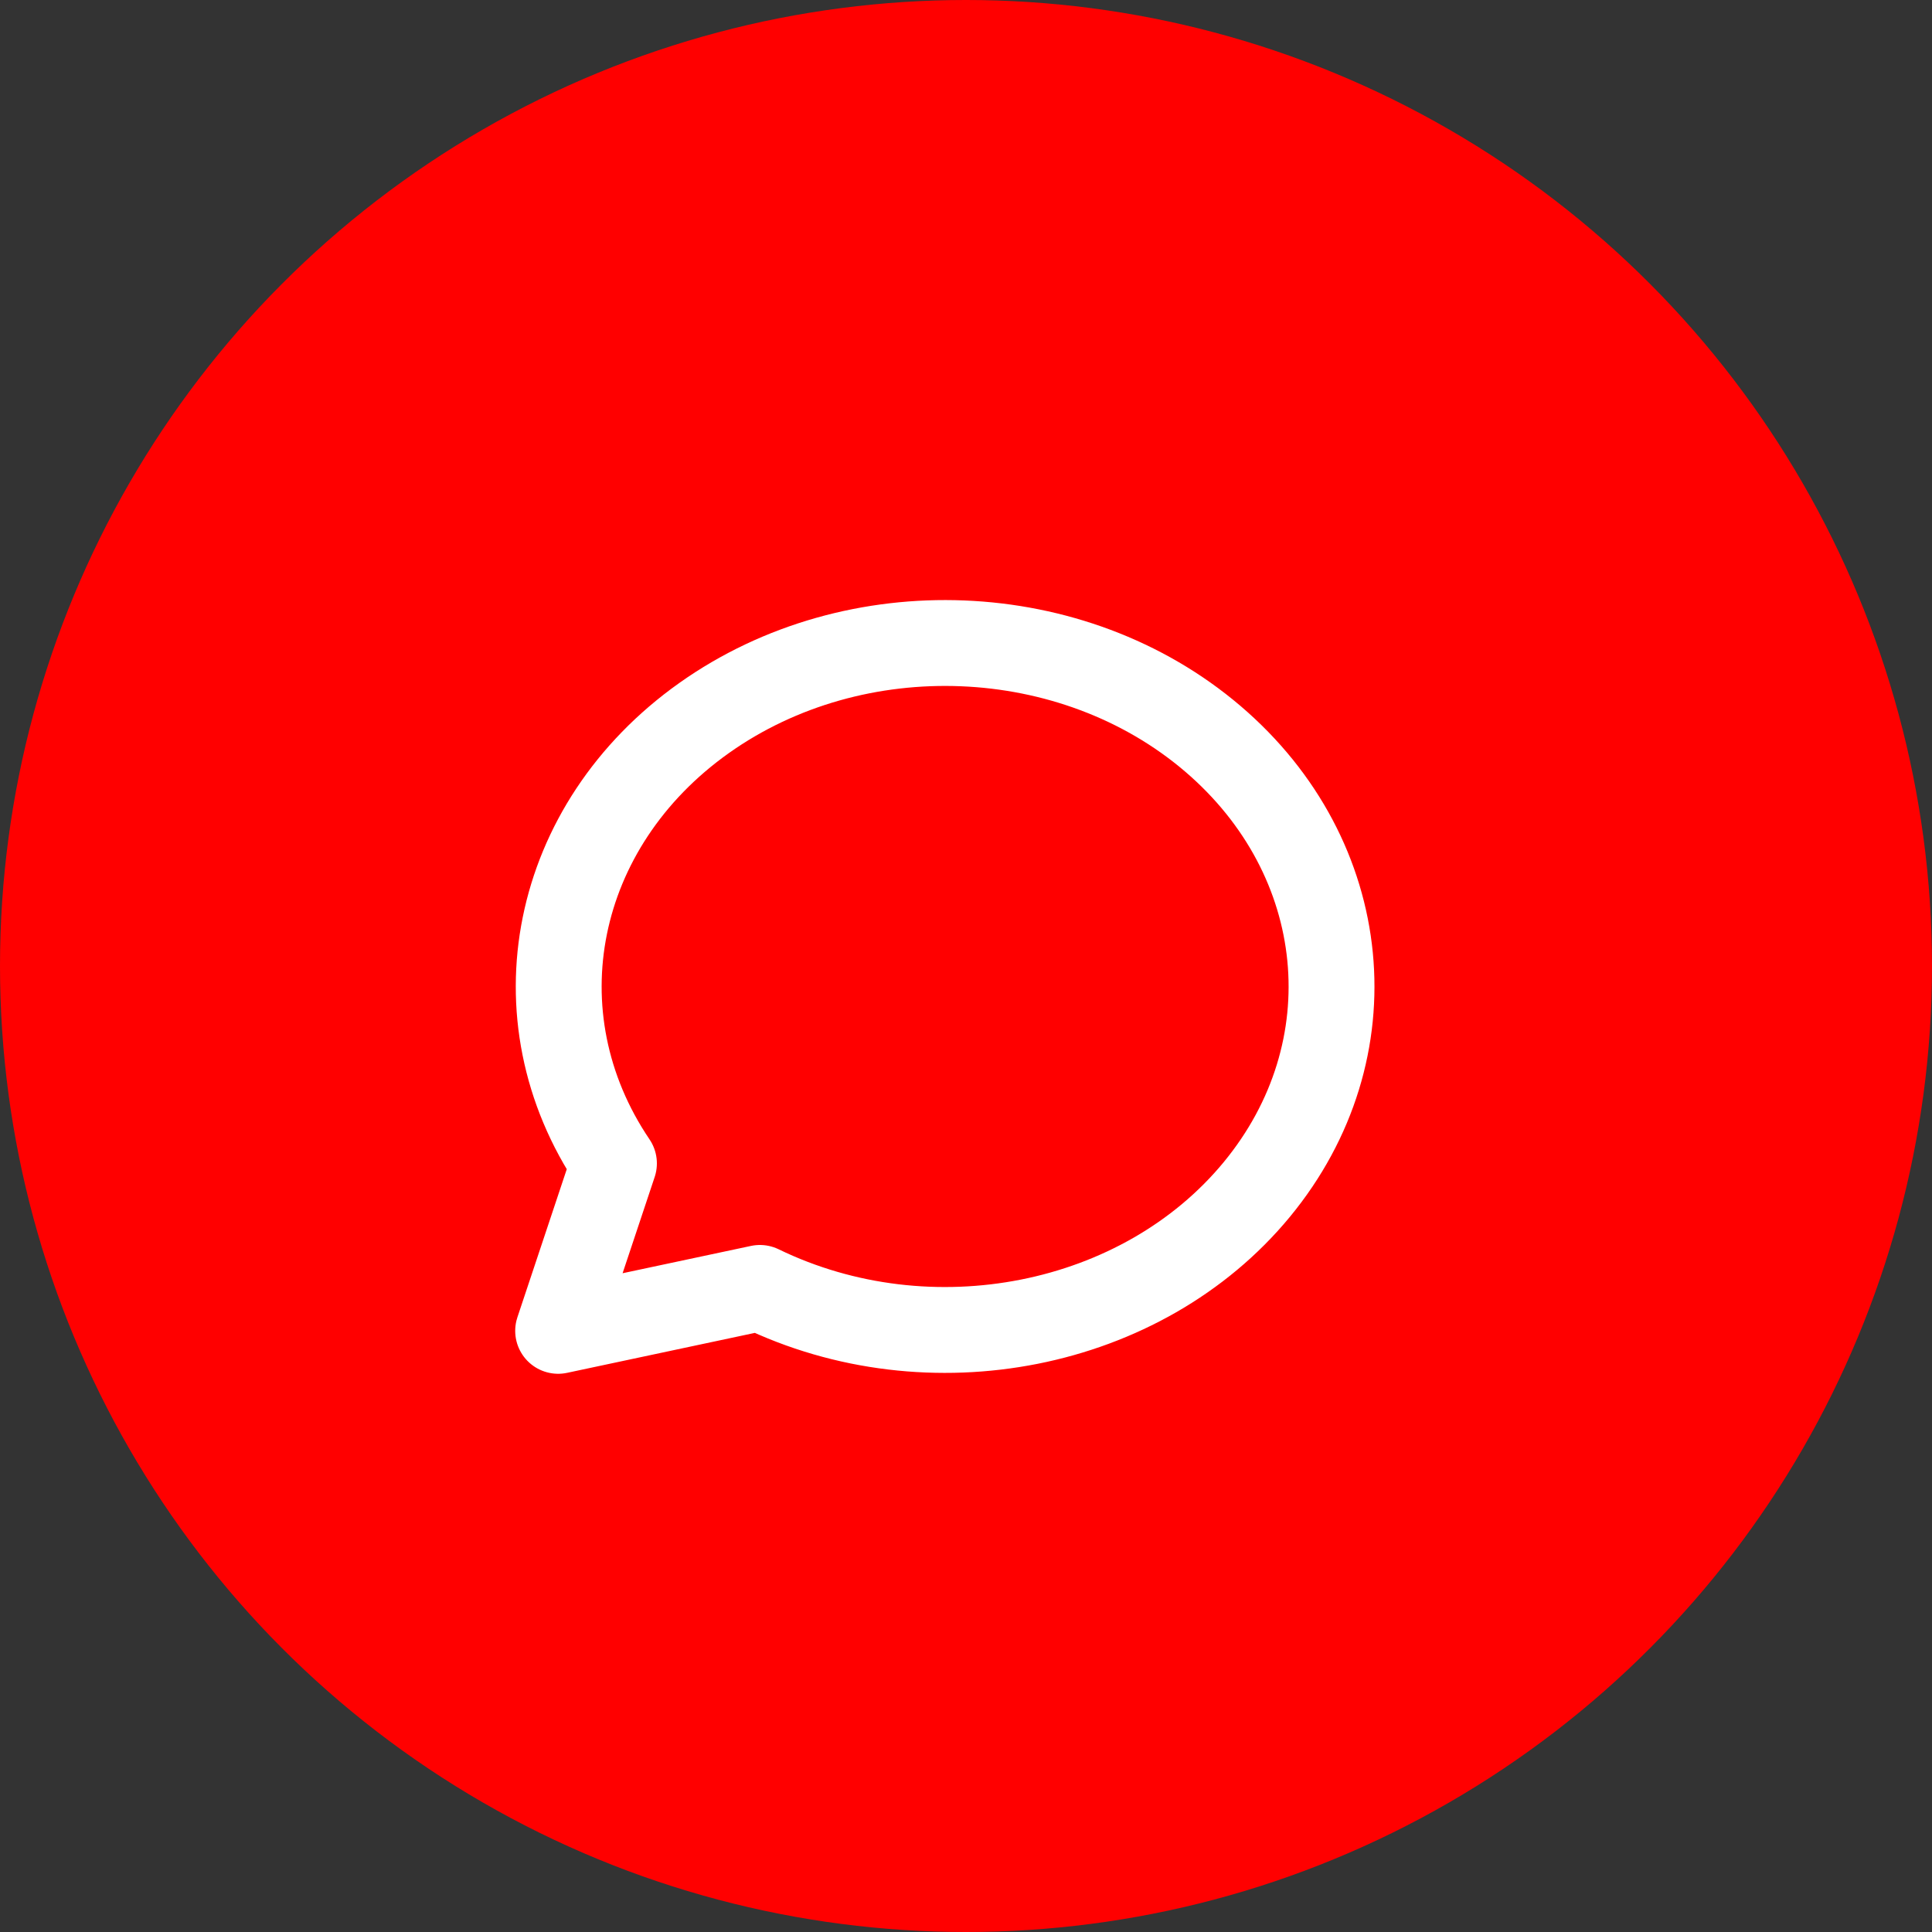 <svg xmlns="http://www.w3.org/2000/svg" width="45" height="45" viewBox="0 0 45 45" fill="none"><rect x="0" y="0" width="45" height="45" fill="#333333" stroke="none"/><g clip-path="url(#clip0_1145_6)"><circle cx="22.5" cy="22.5" r="22.5" fill="#FF0000"></circle><path d="M13 30.998L14.3 27.098C11.976 23.661 12.874 19.226 16.4 16.724C19.926 14.223 24.99 14.428 28.245 17.204C31.5 19.981 31.94 24.47 29.274 27.705C26.608 30.94 21.659 31.92 17.7 29.998L13 30.998Z" stroke="white" stroke-width="2" stroke-linecap="round" stroke-linejoin="round"></path></g><defs><clipPath id="clip0_1145_6"><rect width="45" height="45" fill="white"></rect></clipPath></defs></svg>